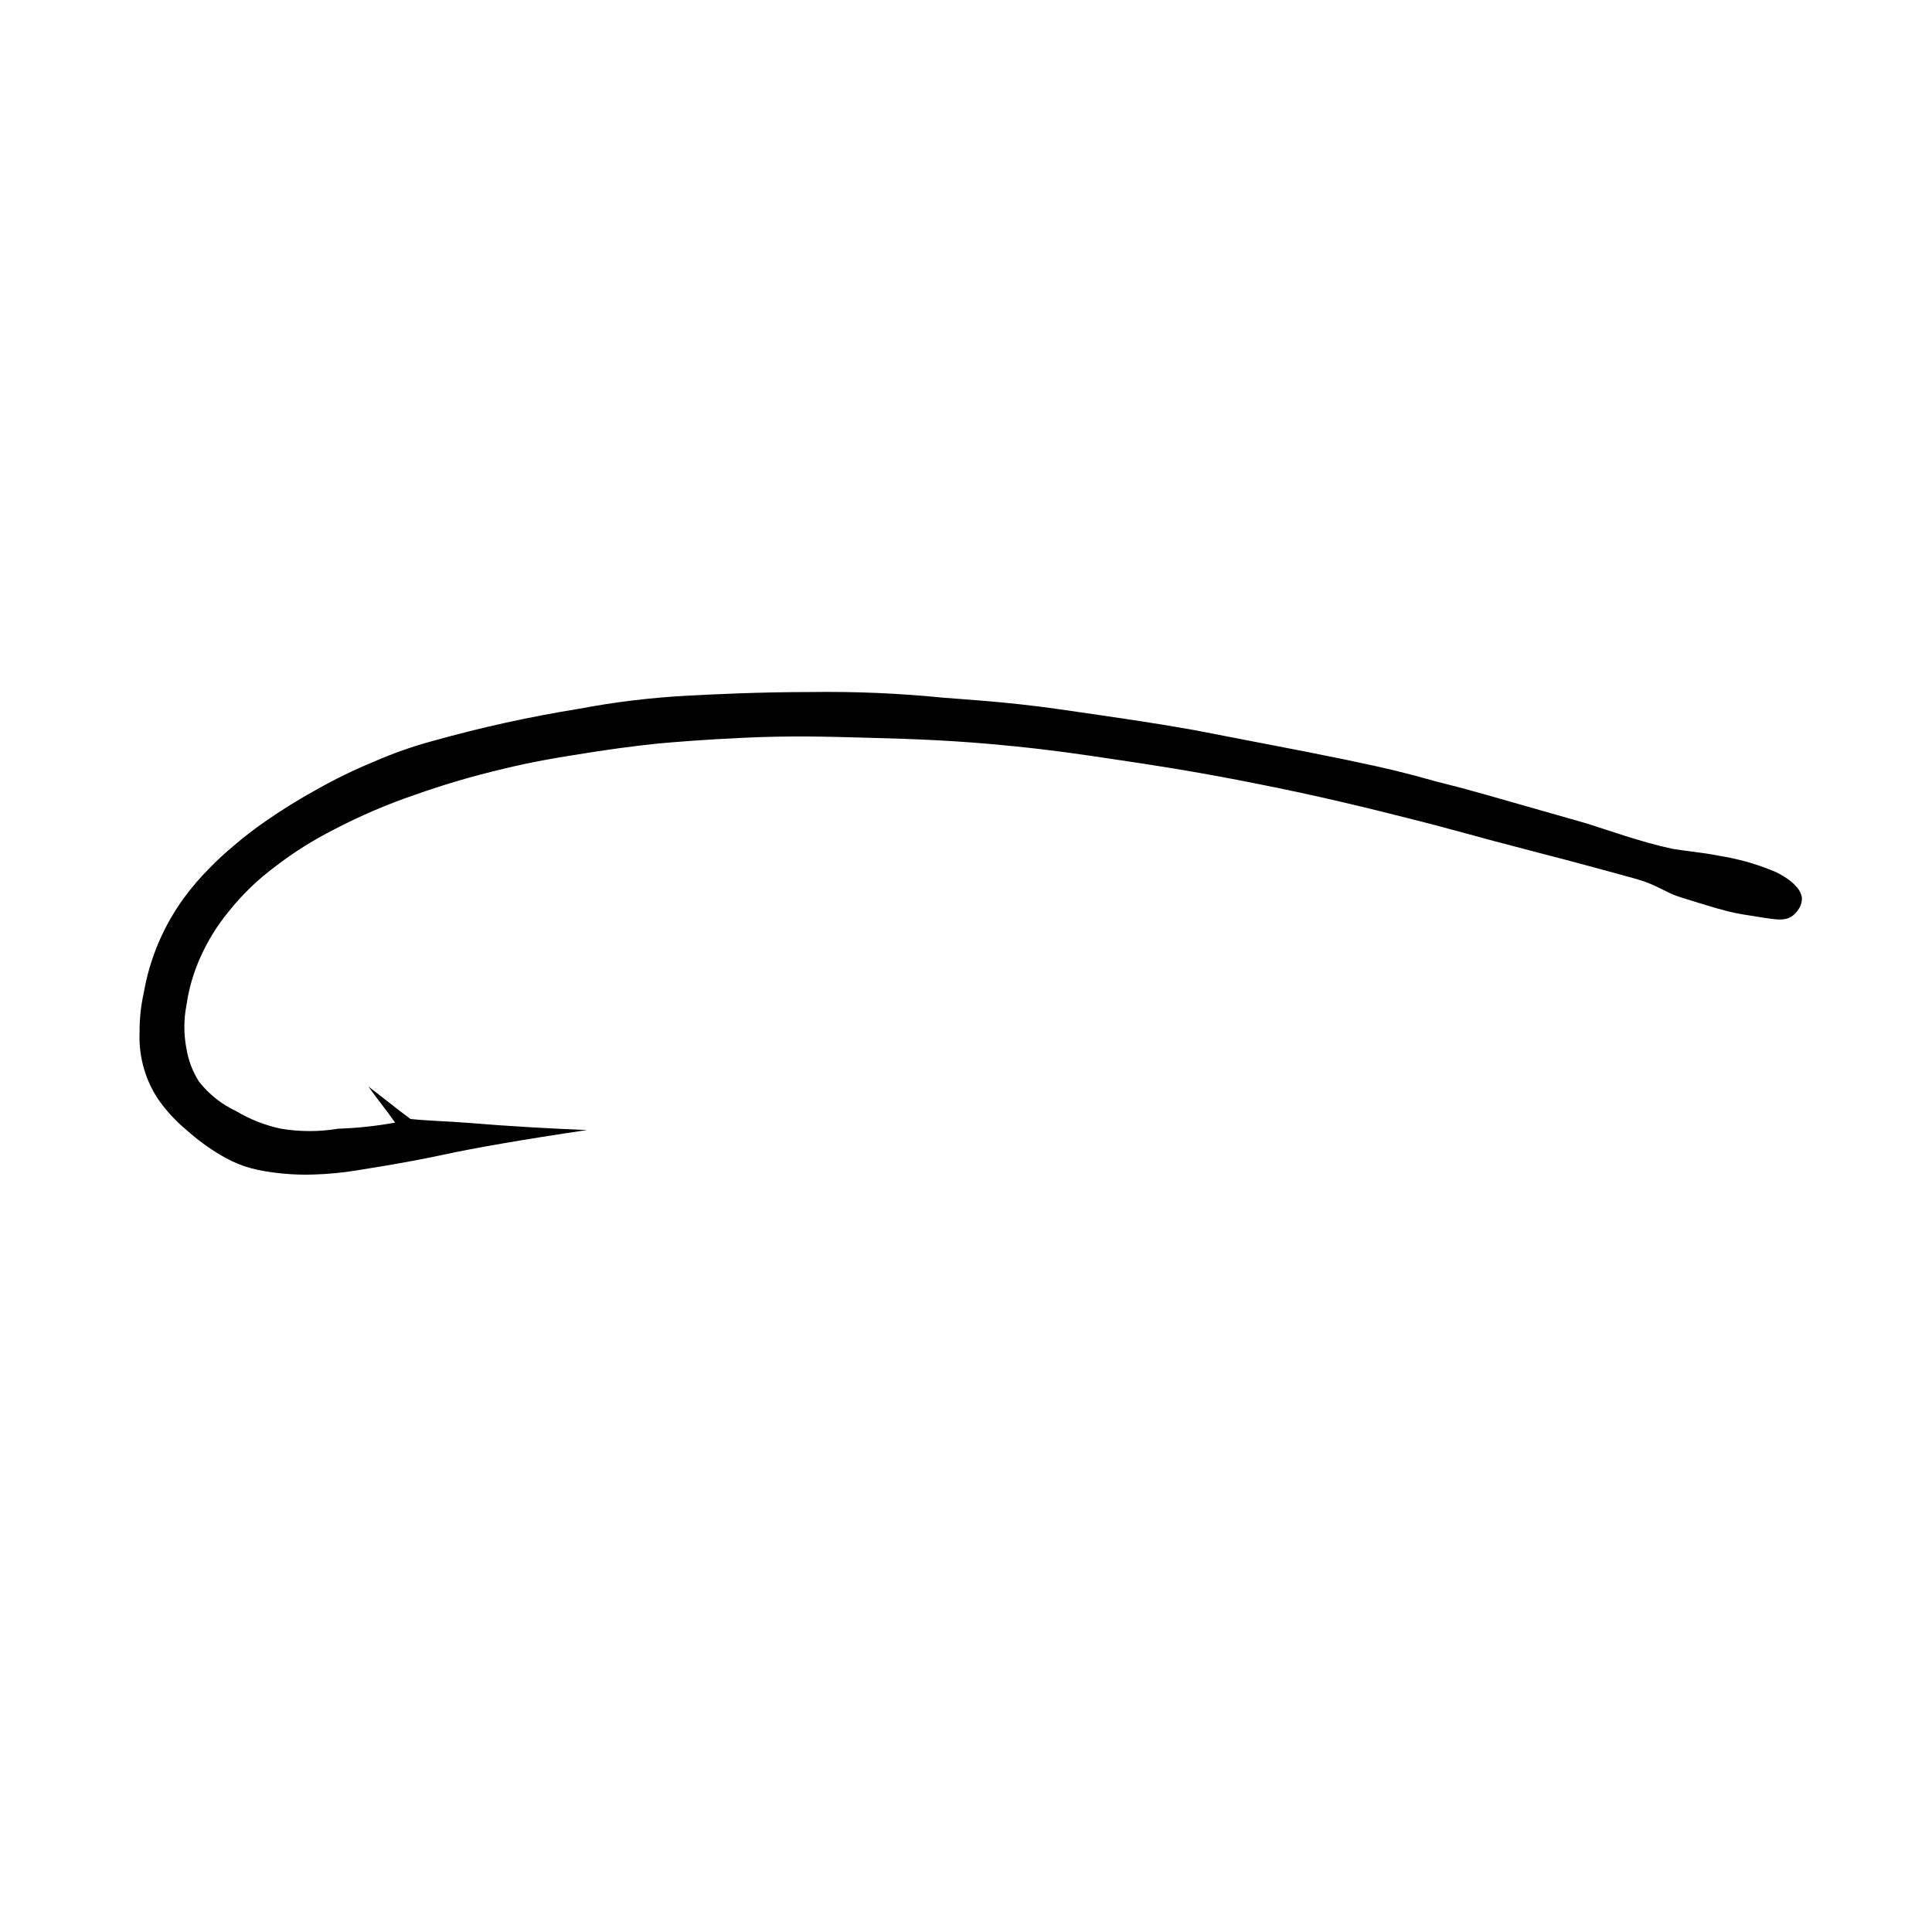 <?xml version="1.0" encoding="UTF-8"?>
<!-- Uploaded to: ICON Repo, www.svgrepo.com, Generator: ICON Repo Mixer Tools -->
<svg fill="#000000" width="800px" height="800px" version="1.1" viewBox="144 144 512 512" xmlns="http://www.w3.org/2000/svg">
 <path d="m619.96 378.89c-0.73-0.84-1.578-1.57-2.519-2.168-1.328-0.914-2.766-1.66-4.281-2.219-2.156-0.855-4.359-1.598-6.602-2.215-2.32-0.625-4.676-1.129-7.051-1.512-3.176-0.605-3.879-0.656-6.449-1.008-2.57-0.352-5.039-0.656-5.793-0.805-8.816-1.914-17.281-5.039-22.824-6.75l-26.5-7.559c-11.184-3.176-9.723-2.469-18.742-5.039-6.648-1.762-13.25-3.273-29.32-6.449l-29.422-5.691c-11.336-2.016-19.598-3.176-35.57-5.492-14.309-2.066-26.754-2.719-30.781-3.074-11.719-1.18-23.492-1.684-35.27-1.512-13.754 0-25.844 0.605-32.395 0.957-9.723 0.5-19.402 1.66-28.969 3.477-12.996 2.09-25.863 4.918-38.539 8.465-5.441 1.457-10.766 3.328-15.922 5.594-5.188 2.133-10.234 4.59-15.113 7.356-4.719 2.59-9.293 5.43-13.703 8.512-2.832 1.957-5.555 4.059-8.164 6.301-2.25 1.867-4.402 3.852-6.449 5.941-2.457 2.469-4.731 5.109-6.801 7.91-5.449 7.465-9.105 16.086-10.68 25.191-0.762 3.406-1.133 6.891-1.109 10.379-0.152 3.406 0.273 6.812 1.262 10.078 0.828 2.731 2.051 5.324 3.625 7.707 2.144 3.062 4.684 5.824 7.559 8.211 2.766 2.488 5.769 4.699 8.969 6.602 1.988 1.203 4.102 2.199 6.297 2.973 2.266 0.727 4.594 1.25 6.953 1.562 3.75 0.551 7.543 0.773 11.336 0.652 3.898-0.109 7.785-0.48 11.637-1.109 12.09-1.914 18.035-3.125 22.824-4.133 8.113-1.762 20.504-3.93 38.09-6.551-10.078-0.402-20.758-1.008-31.641-1.914-5.039-0.402-10.078-0.504-15.113-1.008-3.68-2.719-7.508-5.844-11.184-8.613 2.168 3.023 5.039 6.602 7.106 9.574h-0.008c-4.992 0.902-10.043 1.441-15.113 1.613-5.004 0.832-10.109 0.832-15.113 0-4.211-0.891-8.246-2.477-11.941-4.688-3.816-1.789-7.164-4.445-9.773-7.758-1.68-2.617-2.812-5.547-3.324-8.613-0.781-3.91-0.781-7.934 0-11.84 0.625-4.297 1.844-8.484 3.625-12.445 1.949-4.406 4.492-8.527 7.559-12.242 3.555-4.457 7.672-8.434 12.242-11.84 4.84-3.731 10.02-7.004 15.469-9.773 6.938-3.641 14.145-6.742 21.562-9.27 7.695-2.727 15.531-5.027 23.477-6.902 7.758-1.863 13.754-2.871 18.539-3.629 9.168-1.512 16.121-2.418 22.418-3.074 5.039-0.453 12.594-1.059 22.32-1.512 12.645-0.605 21.867-0.352 34.16 0 11.035 0.301 22.57 0.656 37.785 2.215 10.078 1.008 17.734 2.117 27.711 3.629 7.203 1.059 19.75 2.922 35.922 6.144 17.734 3.477 31.188 6.852 40.758 9.27 13.301 3.324 15.922 4.332 34.461 9.117 2.621 0.656 10.883 2.82 21.914 5.844l4.535 1.258 1.914 0.605c3.375 1.258 5.039 2.316 7.254 3.324 1.008 0.453 3.074 1.109 7.203 2.367 4.133 1.258 5.34 1.613 7.707 2.215 2.367 0.605 5.039 1.008 9.621 1.715 3.578 0.555 5.391 0.707 7.106-0.301l0.004 0.008c0.895-0.609 1.637-1.418 2.164-2.367 0.465-0.812 0.691-1.738 0.656-2.672-0.195-1.145-0.742-2.199-1.562-3.019z"/>
</svg>